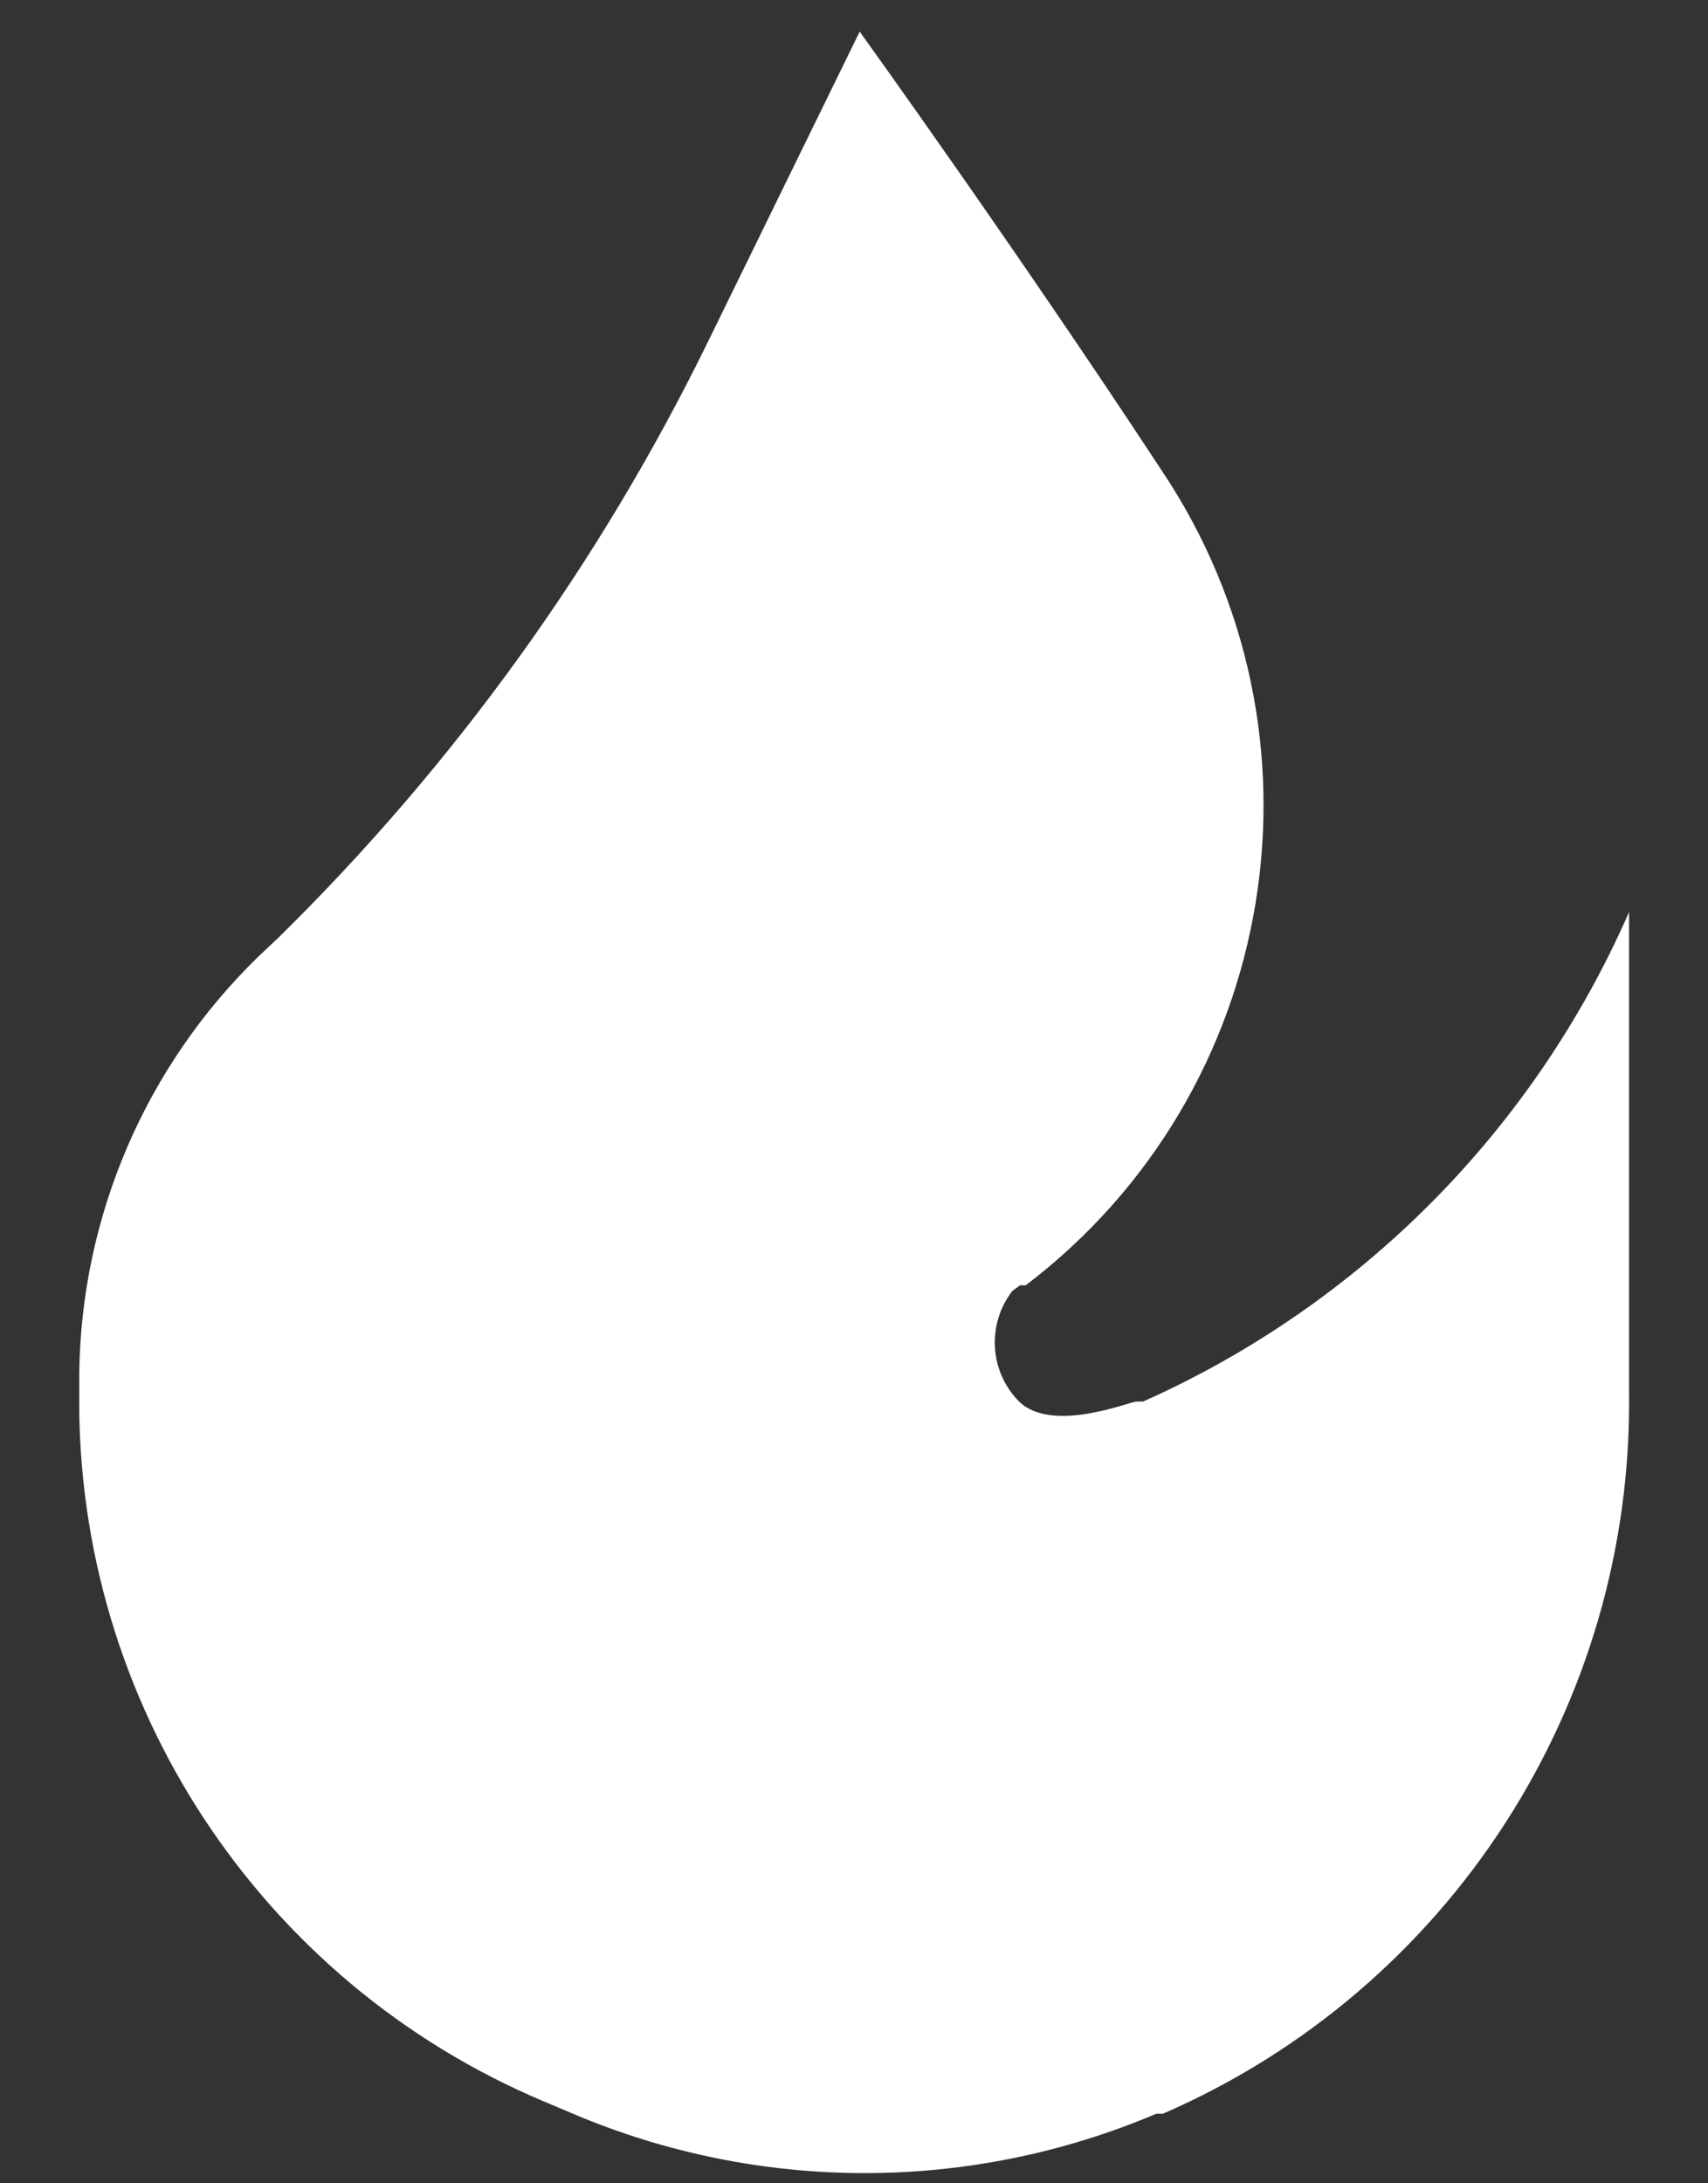 <svg width="18" height="23" viewBox="0 0 18 23" fill="none" xmlns="http://www.w3.org/2000/svg">
<rect x="0" y="0" width="18" height="23" fill="#333333" stroke="none"/>
<path d="M9.06 0.333L7.461 3.6C6.319 5.934 4.788 8.056 2.935 9.877L2.725 10.075C1.534 11.231 0.854 12.814 0.835 14.473V14.684C0.803 17.933 2.739 20.879 5.735 22.139L6.038 22.267C8.002 23.101 10.222 23.101 12.186 22.267H12.256C15.274 20.956 17.21 17.962 17.168 14.672V9.608C16.162 11.905 14.336 13.744 12.046 14.765C12.046 14.765 12.046 14.765 11.976 14.765C11.906 14.765 11.09 15.104 10.74 14.765C10.427 14.449 10.397 13.95 10.67 13.598L10.751 13.54H10.81C13.488 11.504 14.112 7.732 12.233 4.942C10.716 2.632 9.06 0.333 9.06 0.333Z" fill="white"/>
</svg>
